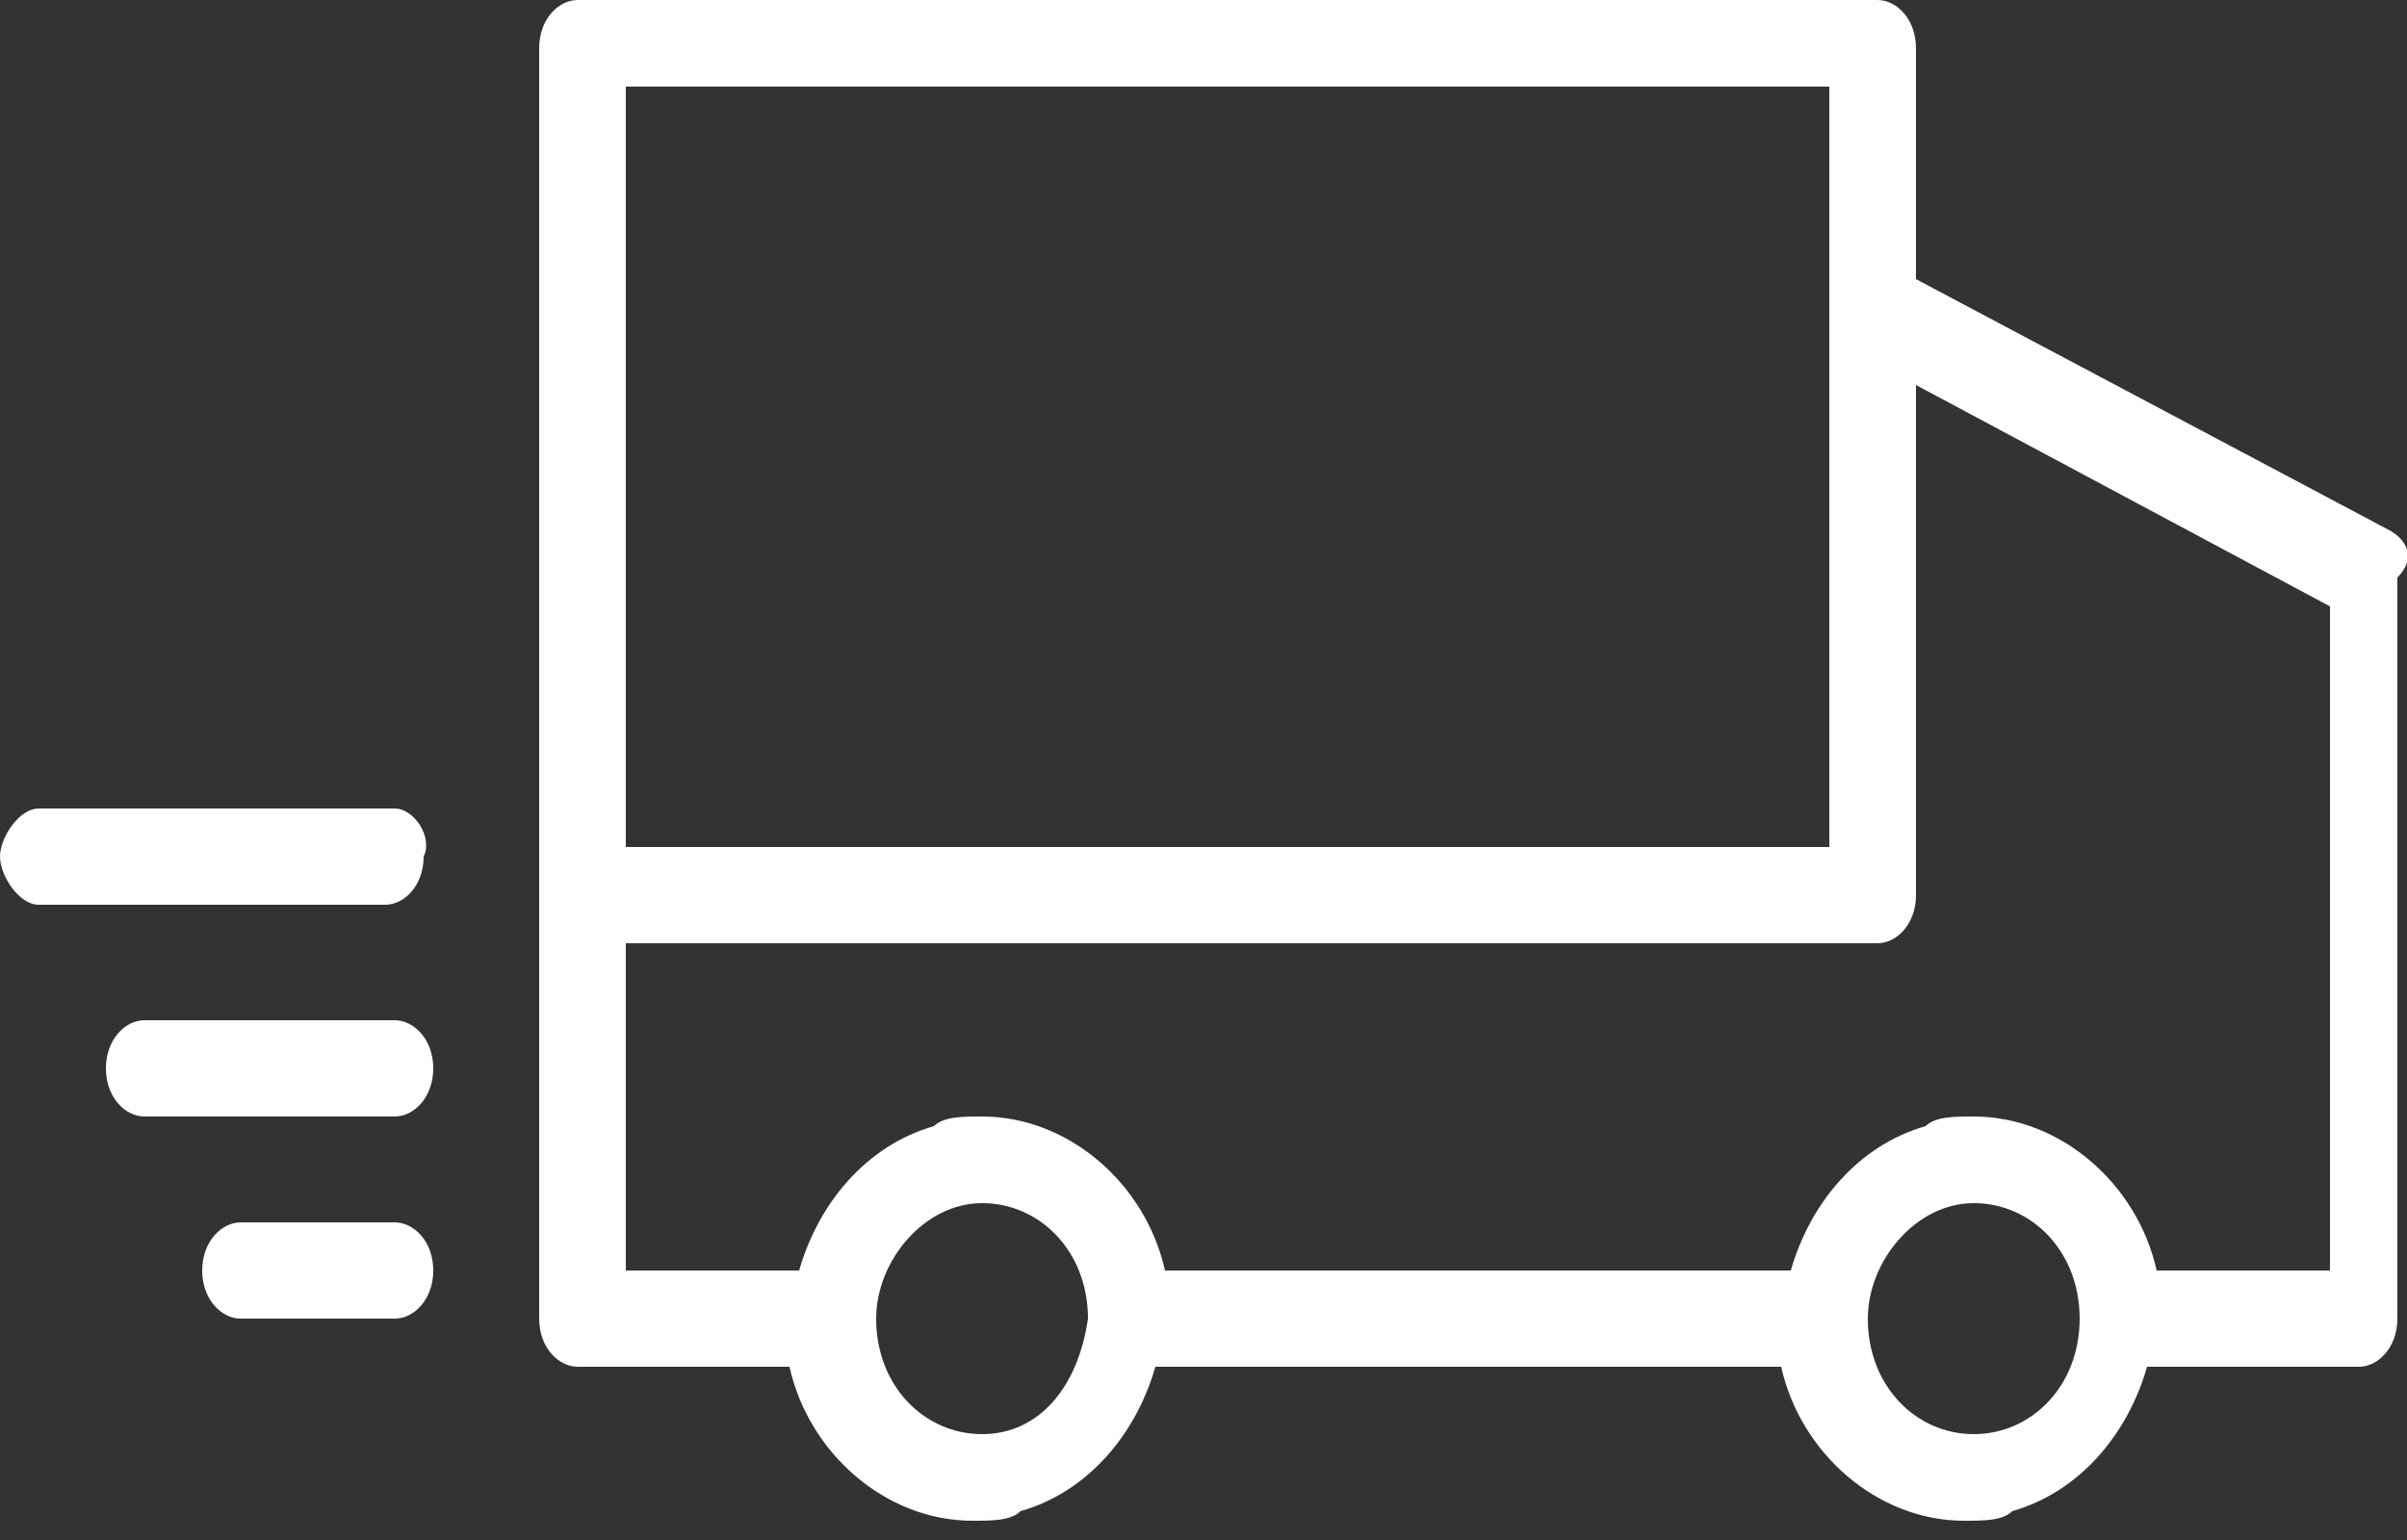 <svg width="25" height="16" viewBox="0 0 25 16" fill="none" xmlns="http://www.w3.org/2000/svg">
<rect x="0" y="0" width="25" height="16" fill="#333333" stroke="none"/>
<g clip-path="url(#clip0)">
<path d="M4.1 10.6H1.5C1.3 10.6 1.1 10.8 1.1 11.1C1.1 11.4 1.3 11.6 1.5 11.6H4.1C4.3 11.6 4.5 11.4 4.5 11.1C4.5 10.8 4.3 10.6 4.1 10.6ZM4.1 12.7H2.5C2.3 12.7 2.1 12.9 2.1 13.2C2.1 13.5 2.3 13.7 2.5 13.7H4.1C4.3 13.7 4.5 13.5 4.5 13.2C4.5 12.9 4.3 12.7 4.1 12.7ZM24.8 5.5L19.9 2.9V0.5C19.9 0.2 19.7 0 19.5 0H6C5.8 0 5.6 0.2 5.6 0.5V13.7C5.6 14 5.8 14.2 6 14.2H8.2C8.4 15.1 9.2 15.8 10.1 15.8C10.3 15.8 10.5 15.8 10.6 15.7C11.3 15.5 11.8 14.9 12 14.2H18.5C18.7 15.1 19.5 15.8 20.4 15.8C20.6 15.8 20.8 15.8 20.9 15.7C21.6 15.5 22.1 14.9 22.3 14.2H24.5C24.7 14.2 24.9 14 24.9 13.7V6C25.1 5.8 25 5.6 24.8 5.5ZM6.5 0.9H19V8.8H6.5V0.9ZM10.2 14.9C9.6 14.9 9.1 14.4 9.1 13.7C9.1 13.1 9.6 12.5 10.2 12.5C10.8 12.5 11.3 13 11.3 13.7C11.2 14.4 10.8 14.9 10.2 14.9ZM20.5 14.9C19.9 14.9 19.4 14.4 19.4 13.7C19.4 13.1 19.9 12.5 20.5 12.5C21.1 12.5 21.6 13 21.6 13.7C21.6 14.4 21.1 14.9 20.5 14.9ZM24.2 13.2H22.4C22.2 12.3 21.4 11.6 20.5 11.6C20.3 11.6 20.1 11.6 20 11.7C19.3 11.9 18.8 12.5 18.6 13.2H12.1C11.9 12.3 11.1 11.6 10.2 11.6C10 11.6 9.8 11.6 9.7 11.7C9 11.9 8.5 12.5 8.3 13.2H6.5V9.8H19.5C19.7 9.8 19.9 9.6 19.9 9.3V4L24.2 6.3V13.2ZM4.1 8.4H0.4C0.2 8.4 0 8.7 0 8.9C0 9.1 0.2 9.4 0.4 9.4H4C4.2 9.4 4.4 9.2 4.4 8.9C4.5 8.7 4.3 8.4 4.1 8.4Z" fill="white"/>
</g>
<defs>
<clipPath id="clip0">
<rect width="25" height="16" fill="white"/>
</clipPath>
</defs>
</svg>

